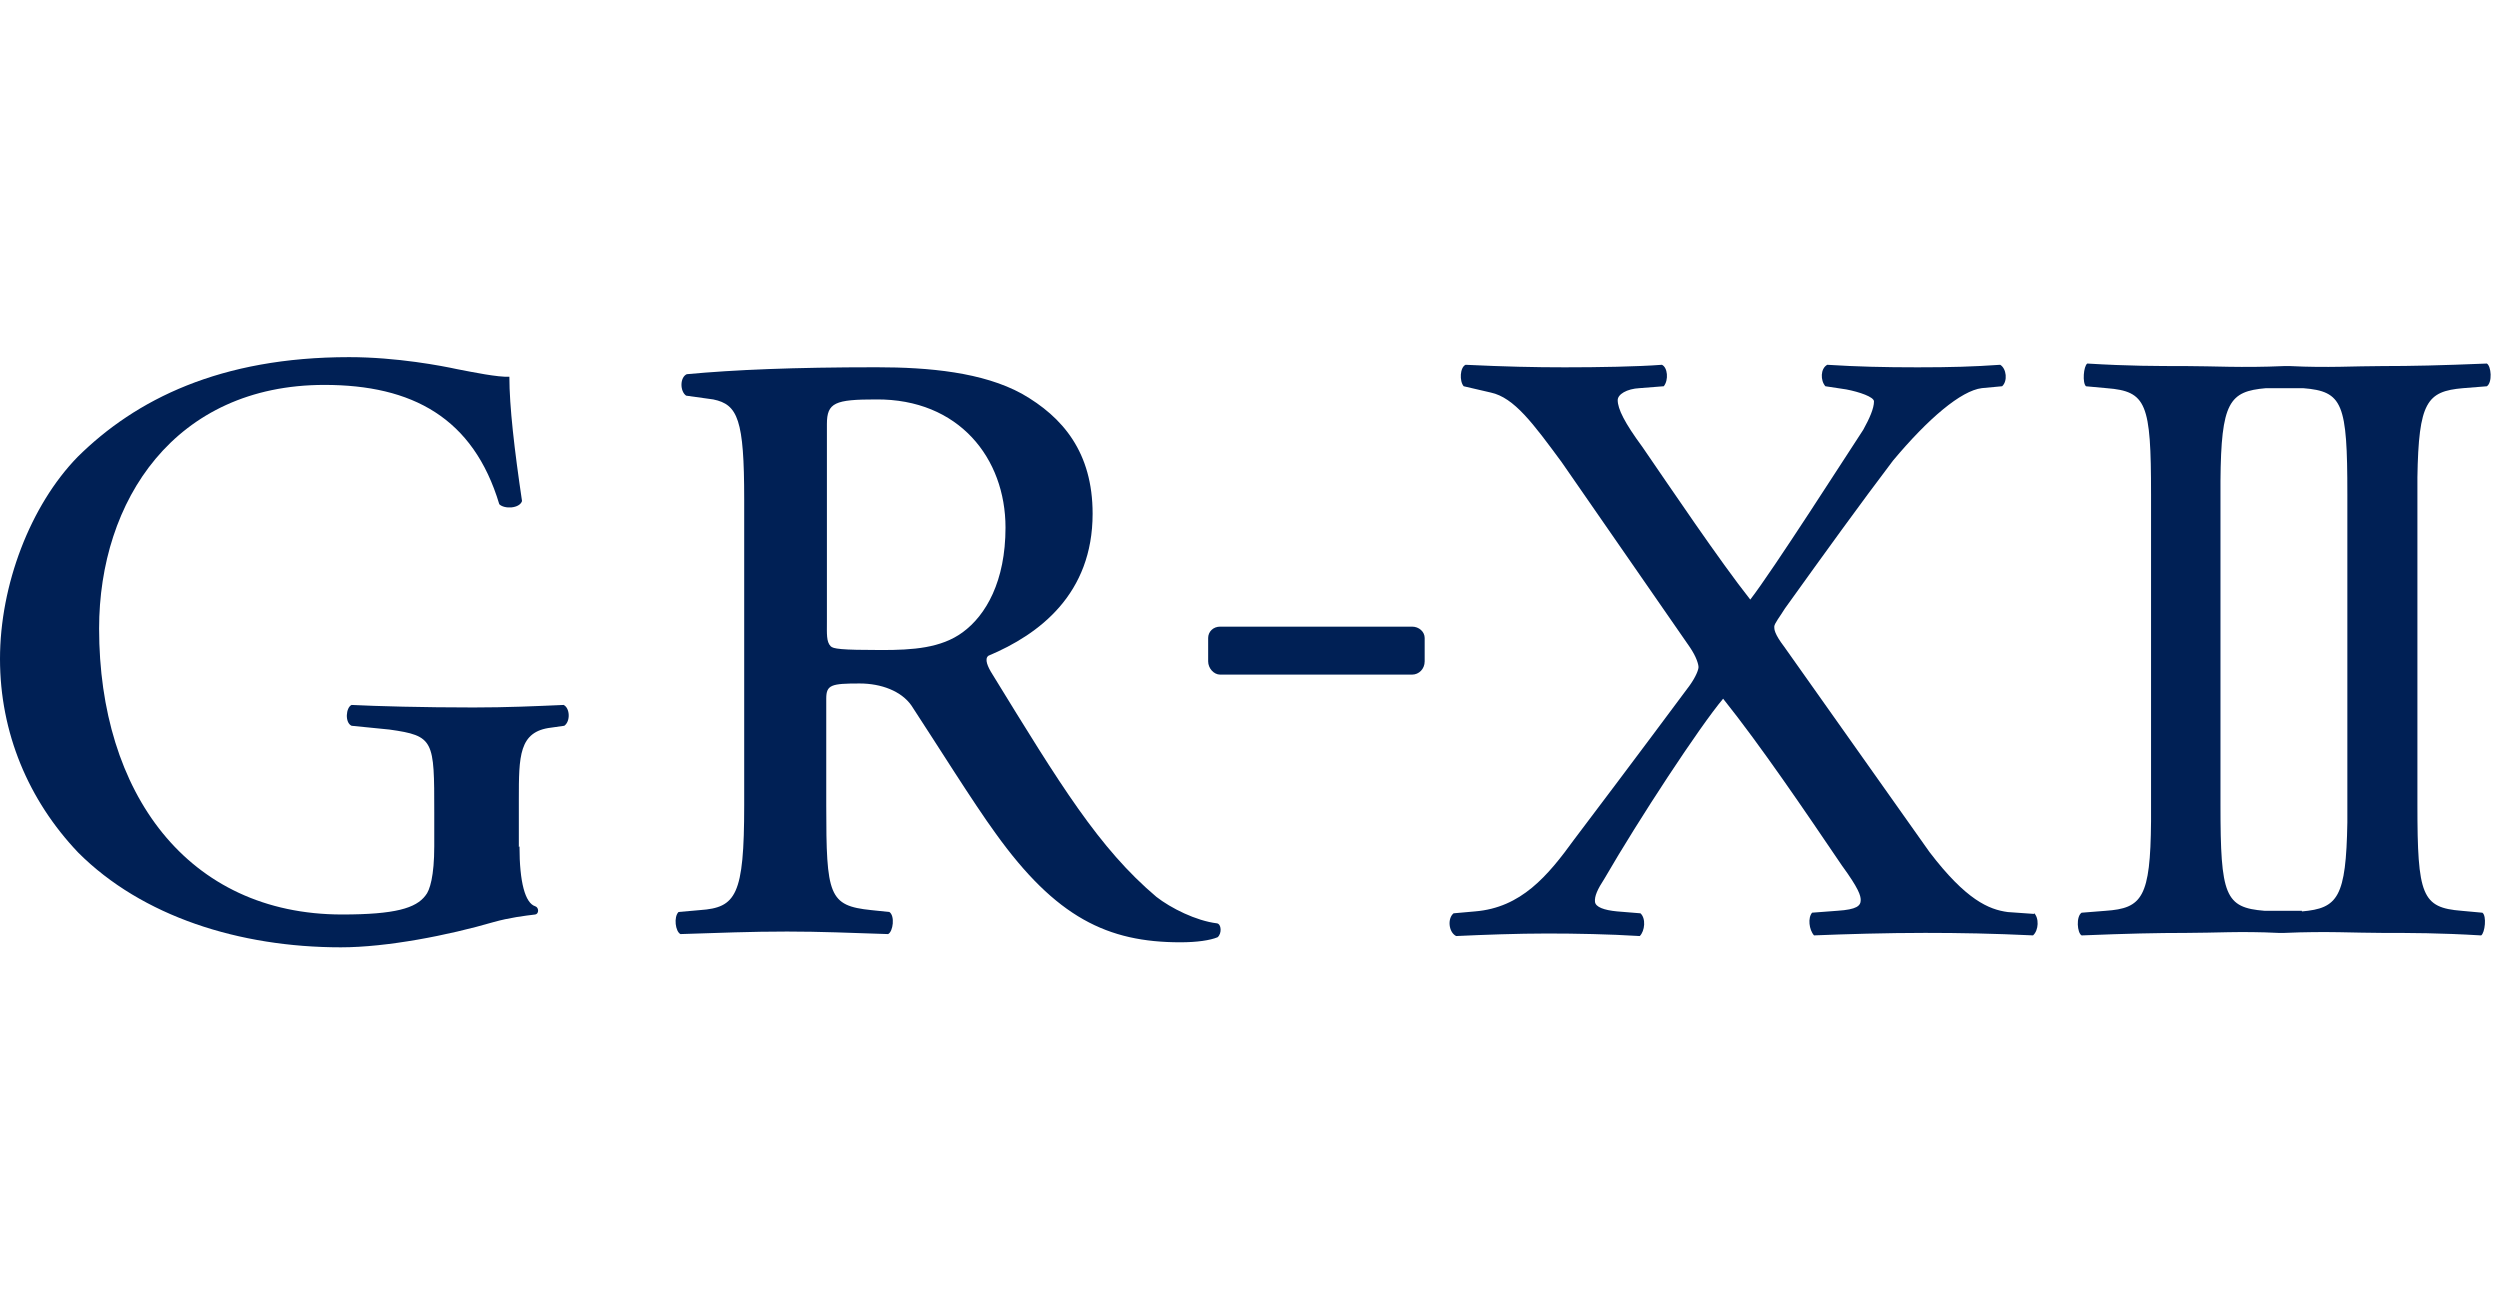 <svg width="84" height="44" viewBox="0 0 84 44" fill="none" xmlns="http://www.w3.org/2000/svg">
<path d="M17.455 28.437C17.455 29.645 17.645 30.345 17.985 30.451C18.112 30.494 18.112 30.706 17.985 30.727C17.624 30.77 17.115 30.833 16.585 30.982C15.058 31.427 13.001 31.83 11.453 31.83C8.038 31.83 4.772 30.791 2.63 28.649C0.954 26.888 0 24.619 0 22.138C0 19.656 1.018 16.984 2.609 15.351C4.56 13.421 7.402 12 11.728 12C13.34 12 14.867 12.297 15.355 12.403C15.906 12.509 16.734 12.679 17.115 12.658C17.115 13.654 17.285 15.118 17.54 16.836C17.455 17.09 16.946 17.111 16.776 16.942C15.906 14.036 13.849 12.933 10.901 12.933C5.875 12.933 3.33 16.814 3.33 21.12C3.33 26.634 6.299 30.727 11.495 30.727C13.277 30.727 13.976 30.515 14.295 30.091C14.443 29.921 14.591 29.433 14.591 28.437V27.291C14.591 24.874 14.591 24.725 13.086 24.513L11.813 24.386C11.58 24.28 11.622 23.771 11.813 23.686C12.64 23.728 14.231 23.771 15.906 23.771C17.03 23.771 17.985 23.728 18.939 23.686C19.151 23.792 19.172 24.237 18.96 24.386L18.515 24.449C17.433 24.577 17.433 25.404 17.433 26.867V28.458L17.455 28.437Z" fill="#002055"/>
<path d="M25.005 16.772C25.005 14.1 24.793 13.591 23.966 13.421L23.054 13.294C22.842 13.146 22.842 12.679 23.075 12.573C24.666 12.425 26.66 12.34 29.459 12.34C31.219 12.34 33.022 12.509 34.337 13.23C35.715 14.015 36.712 15.203 36.712 17.26C36.712 19.953 34.931 21.311 33.213 22.032C33.065 22.138 33.192 22.414 33.34 22.647C35.631 26.38 36.924 28.501 38.854 30.134C39.342 30.515 40.191 30.94 40.89 31.024C41.039 31.046 41.06 31.364 40.912 31.491C40.657 31.597 40.212 31.661 39.66 31.661C37.221 31.661 35.482 30.834 33.446 27.992C32.704 26.974 31.474 25.001 30.625 23.707C30.286 23.22 29.608 22.965 28.886 22.965C27.932 22.965 27.762 23.008 27.762 23.474V27.058C27.762 30.091 27.847 30.431 29.268 30.579L29.883 30.643C30.074 30.77 30.01 31.3 29.841 31.385C28.547 31.343 27.571 31.3 26.447 31.3C25.217 31.3 24.199 31.343 22.863 31.385C22.694 31.3 22.63 30.812 22.799 30.643L23.521 30.579C24.73 30.494 25.005 30.091 25.005 27.058V16.772ZM27.784 20.887C27.784 21.29 27.762 21.565 27.911 21.714C27.996 21.799 28.229 21.841 29.629 21.841C30.668 21.841 31.622 21.777 32.343 21.247C33.128 20.675 33.785 19.529 33.785 17.727C33.785 15.394 32.216 13.4 29.438 13.421C28.059 13.421 27.784 13.527 27.784 14.248V20.929V20.887Z" fill="#002055"/>
<path d="M47.869 21.437C47.869 21.225 47.678 21.055 47.445 21.055H40.997C40.764 21.055 40.594 21.225 40.594 21.437V22.221C40.594 22.455 40.785 22.667 40.997 22.667H47.445C47.678 22.667 47.869 22.476 47.869 22.221V21.437Z" fill="#002055"/>
<path d="M68.332 30.666C68.522 30.835 68.501 31.26 68.31 31.429C66.974 31.366 65.85 31.345 64.684 31.345C63.39 31.345 61.99 31.387 60.951 31.429C60.781 31.238 60.739 30.835 60.887 30.666L61.736 30.602C62.393 30.56 62.52 30.433 62.52 30.242C62.52 30.093 62.457 29.86 61.884 29.075C60.633 27.23 59.169 25.067 57.897 23.476C57.112 24.409 55.076 27.506 53.91 29.521C53.676 29.881 53.57 30.114 53.592 30.305C53.613 30.475 53.889 30.581 54.334 30.623L55.119 30.687C55.309 30.857 55.267 31.281 55.097 31.451C54.058 31.387 52.955 31.366 51.98 31.366C51.004 31.366 49.838 31.408 48.926 31.451C48.671 31.323 48.629 30.857 48.841 30.687L49.562 30.623C51.11 30.496 52.001 29.436 52.892 28.206C53.358 27.591 55.055 25.343 56.773 23.031C56.985 22.734 57.07 22.501 57.07 22.416C57.07 22.331 57.006 22.076 56.773 21.737L52.468 15.523C51.513 14.229 50.877 13.36 50.092 13.19L49.18 12.978C49.032 12.808 49.053 12.342 49.244 12.257C50.58 12.32 51.556 12.342 52.574 12.342C53.698 12.342 55.013 12.32 55.84 12.257C56.031 12.342 56.073 12.766 55.903 12.978L55.097 13.041C54.652 13.063 54.355 13.254 54.355 13.444C54.355 13.741 54.588 14.208 55.182 15.014C56.115 16.371 57.77 18.831 58.809 20.146C59.551 19.192 62.075 15.247 62.605 14.441C62.817 14.059 62.966 13.72 62.966 13.487C62.966 13.338 62.478 13.169 62.033 13.084L61.333 12.978C61.163 12.787 61.163 12.384 61.396 12.257C62.393 12.32 63.305 12.342 64.429 12.342C65.553 12.342 66.296 12.32 67.207 12.257C67.42 12.384 67.462 12.808 67.271 12.978L66.592 13.041C65.892 13.126 64.79 14.059 63.602 15.48C62.478 16.965 61.375 18.492 59.975 20.443C59.806 20.719 59.615 20.952 59.615 21.058C59.615 21.143 59.615 21.292 59.954 21.737L64.832 28.63C66.062 30.242 66.826 30.56 67.462 30.645L68.353 30.708L68.332 30.666Z" fill="#002055"/>
<path d="M82.752 13.043L83.558 12.979C83.749 12.852 83.706 12.3 83.558 12.215C81.988 12.279 81.034 12.3 80.058 12.3C79.083 12.3 78.234 12.364 76.941 12.3C76.941 12.3 76.877 12.3 76.835 12.3C76.814 12.3 76.771 12.3 76.75 12.3C75.308 12.364 74.374 12.3 73.441 12.3C72.466 12.3 71.533 12.3 70.133 12.215C70.006 12.3 69.963 12.873 70.09 12.979L70.79 13.043C72.126 13.149 72.275 13.552 72.275 16.606V27.592C72.254 30.158 71.978 30.518 70.748 30.603L69.942 30.667C69.751 30.794 69.793 31.346 69.942 31.43C71.511 31.367 72.466 31.346 73.441 31.346C74.417 31.346 75.265 31.282 76.559 31.346H76.75C78.192 31.282 79.125 31.346 80.058 31.346C80.992 31.346 81.967 31.346 83.367 31.43C83.494 31.346 83.558 30.773 83.409 30.667L82.71 30.603C81.373 30.497 81.225 30.094 81.225 27.04V16.033C81.267 13.509 81.543 13.149 82.752 13.043ZM77.344 30.603H76.092C74.756 30.497 74.608 30.094 74.608 27.04V16.16C74.629 13.509 74.905 13.149 76.135 13.043H77.386C78.722 13.149 78.871 13.552 78.871 16.606V27.634C78.828 30.158 78.553 30.518 77.344 30.624" fill="#002055"/>
</svg>
